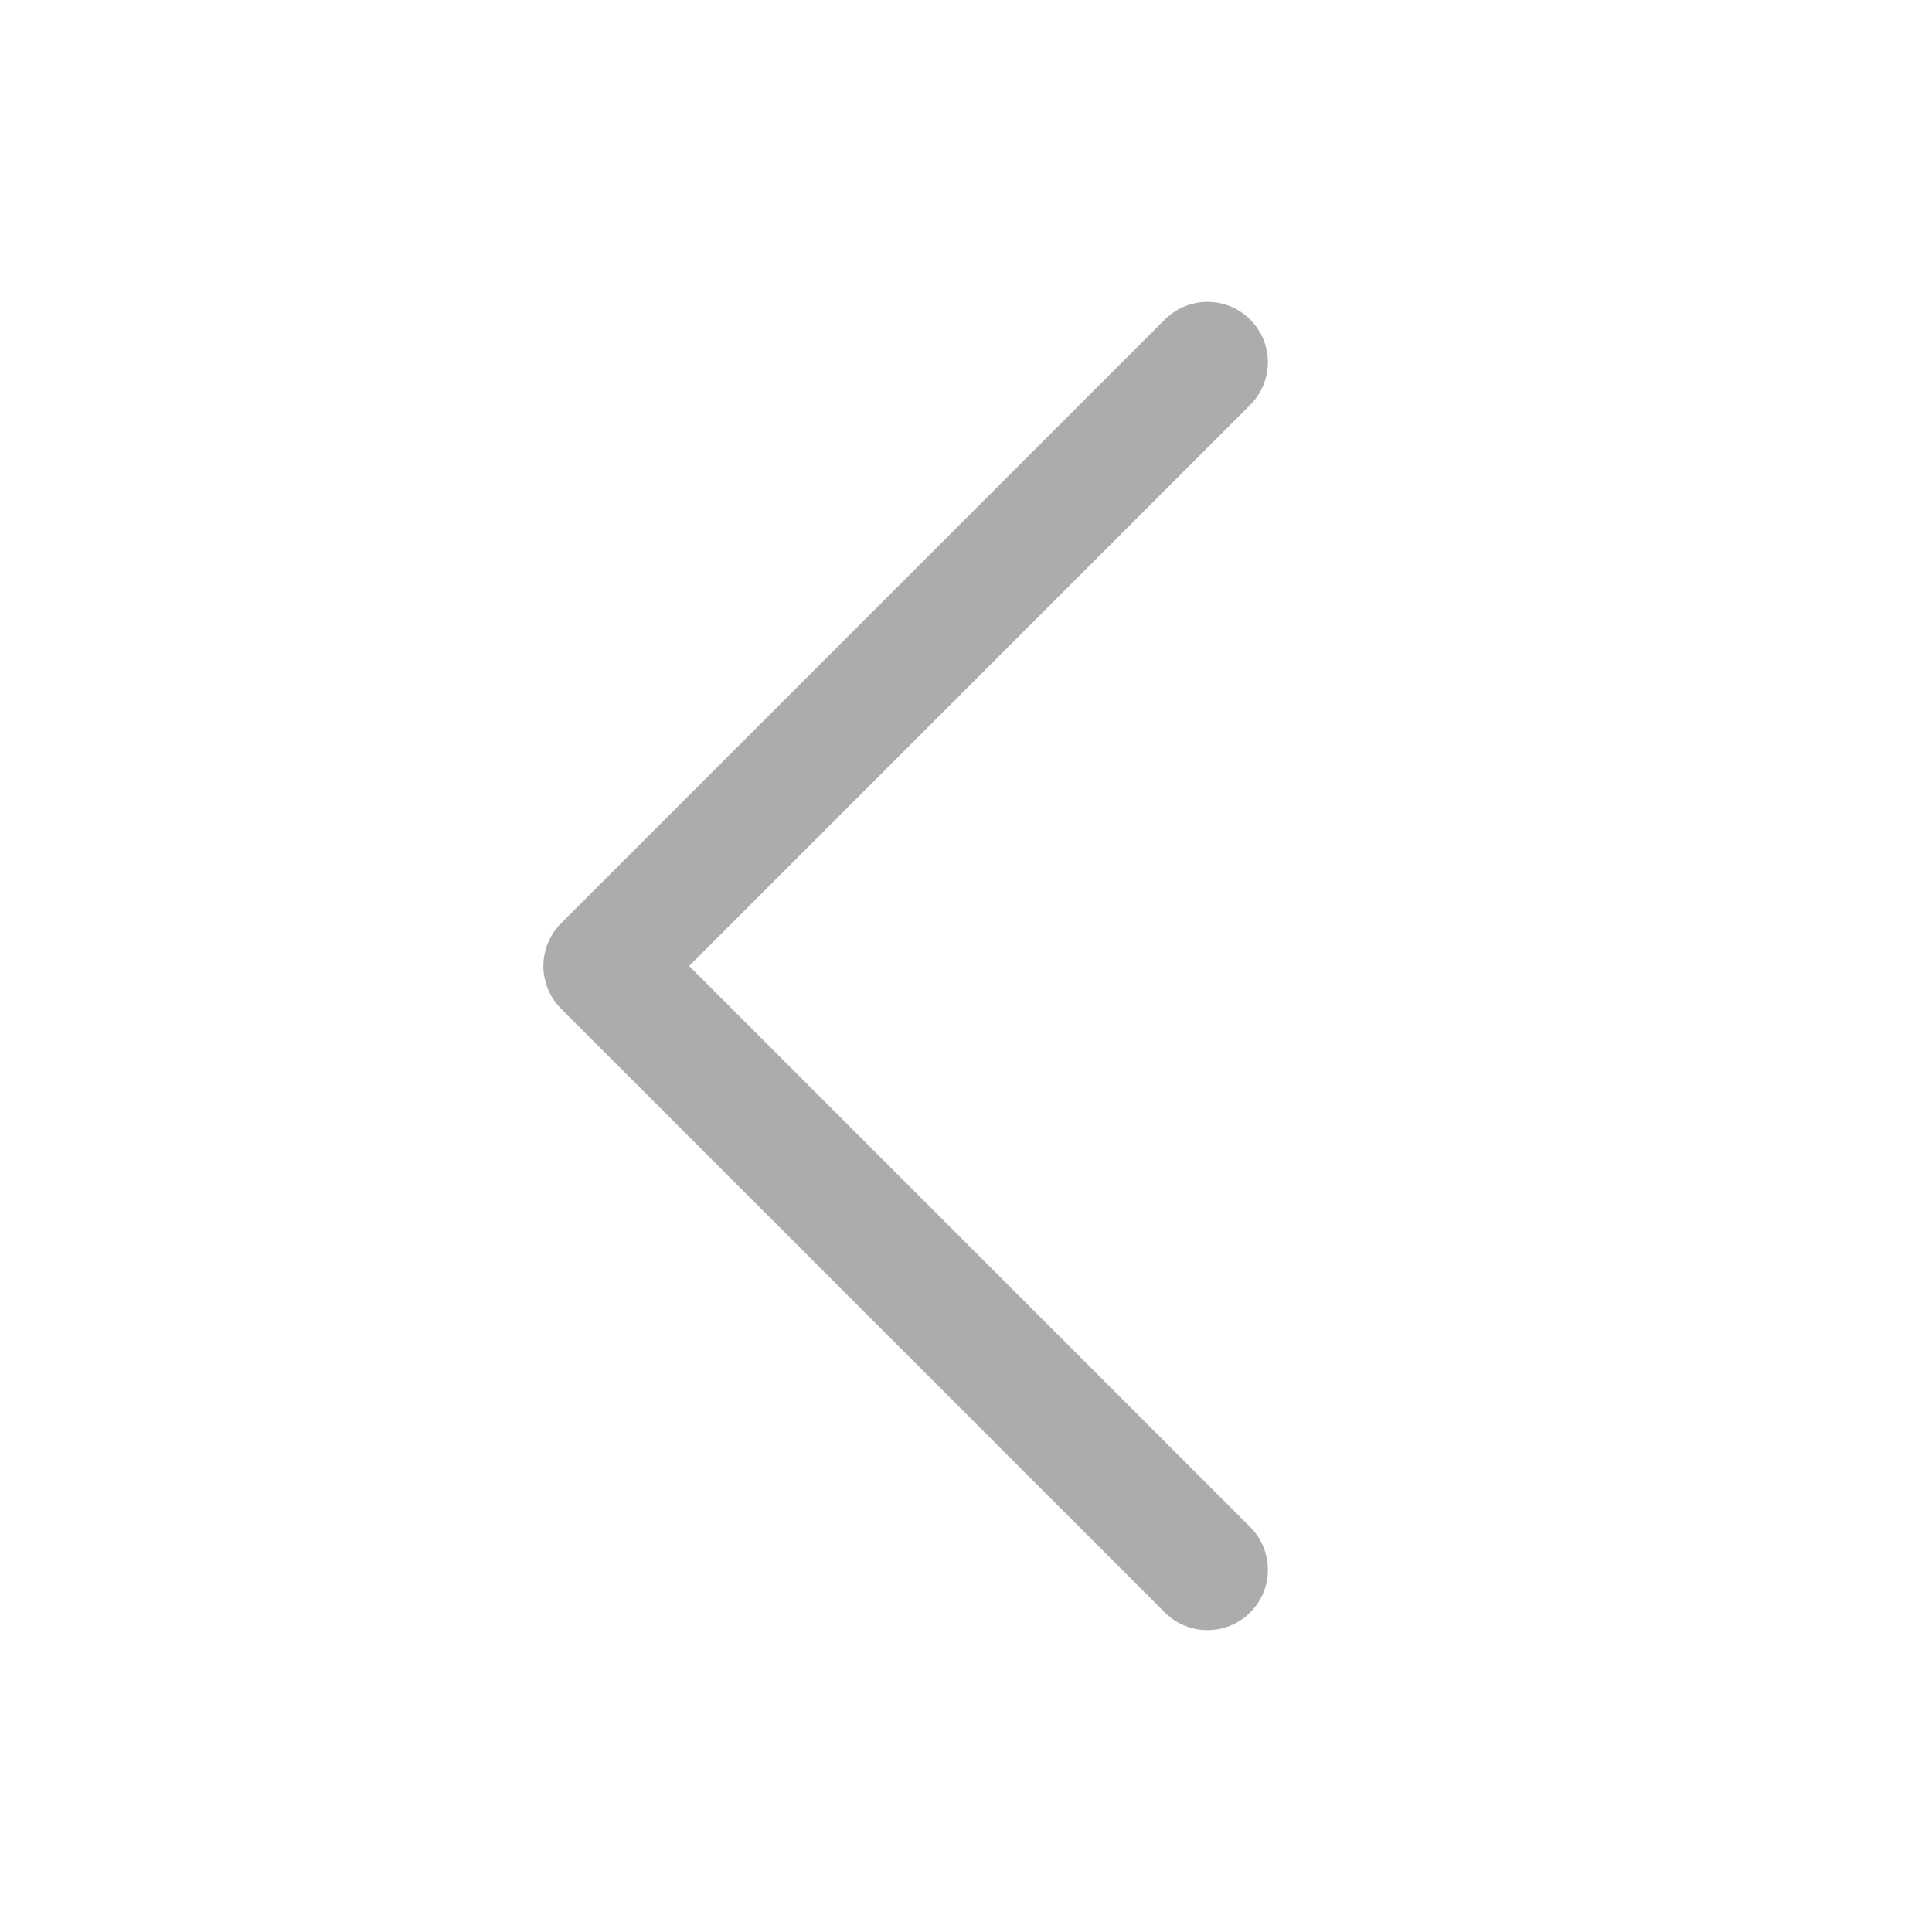 <svg width="32" height="32" viewBox="0 0 32 32" fill="none" xmlns="http://www.w3.org/2000/svg">
<path d="M20 26L10 16L20 6" stroke="#ACACAC" stroke-width="2" stroke-linecap="round" stroke-linejoin="round"/>
</svg>
